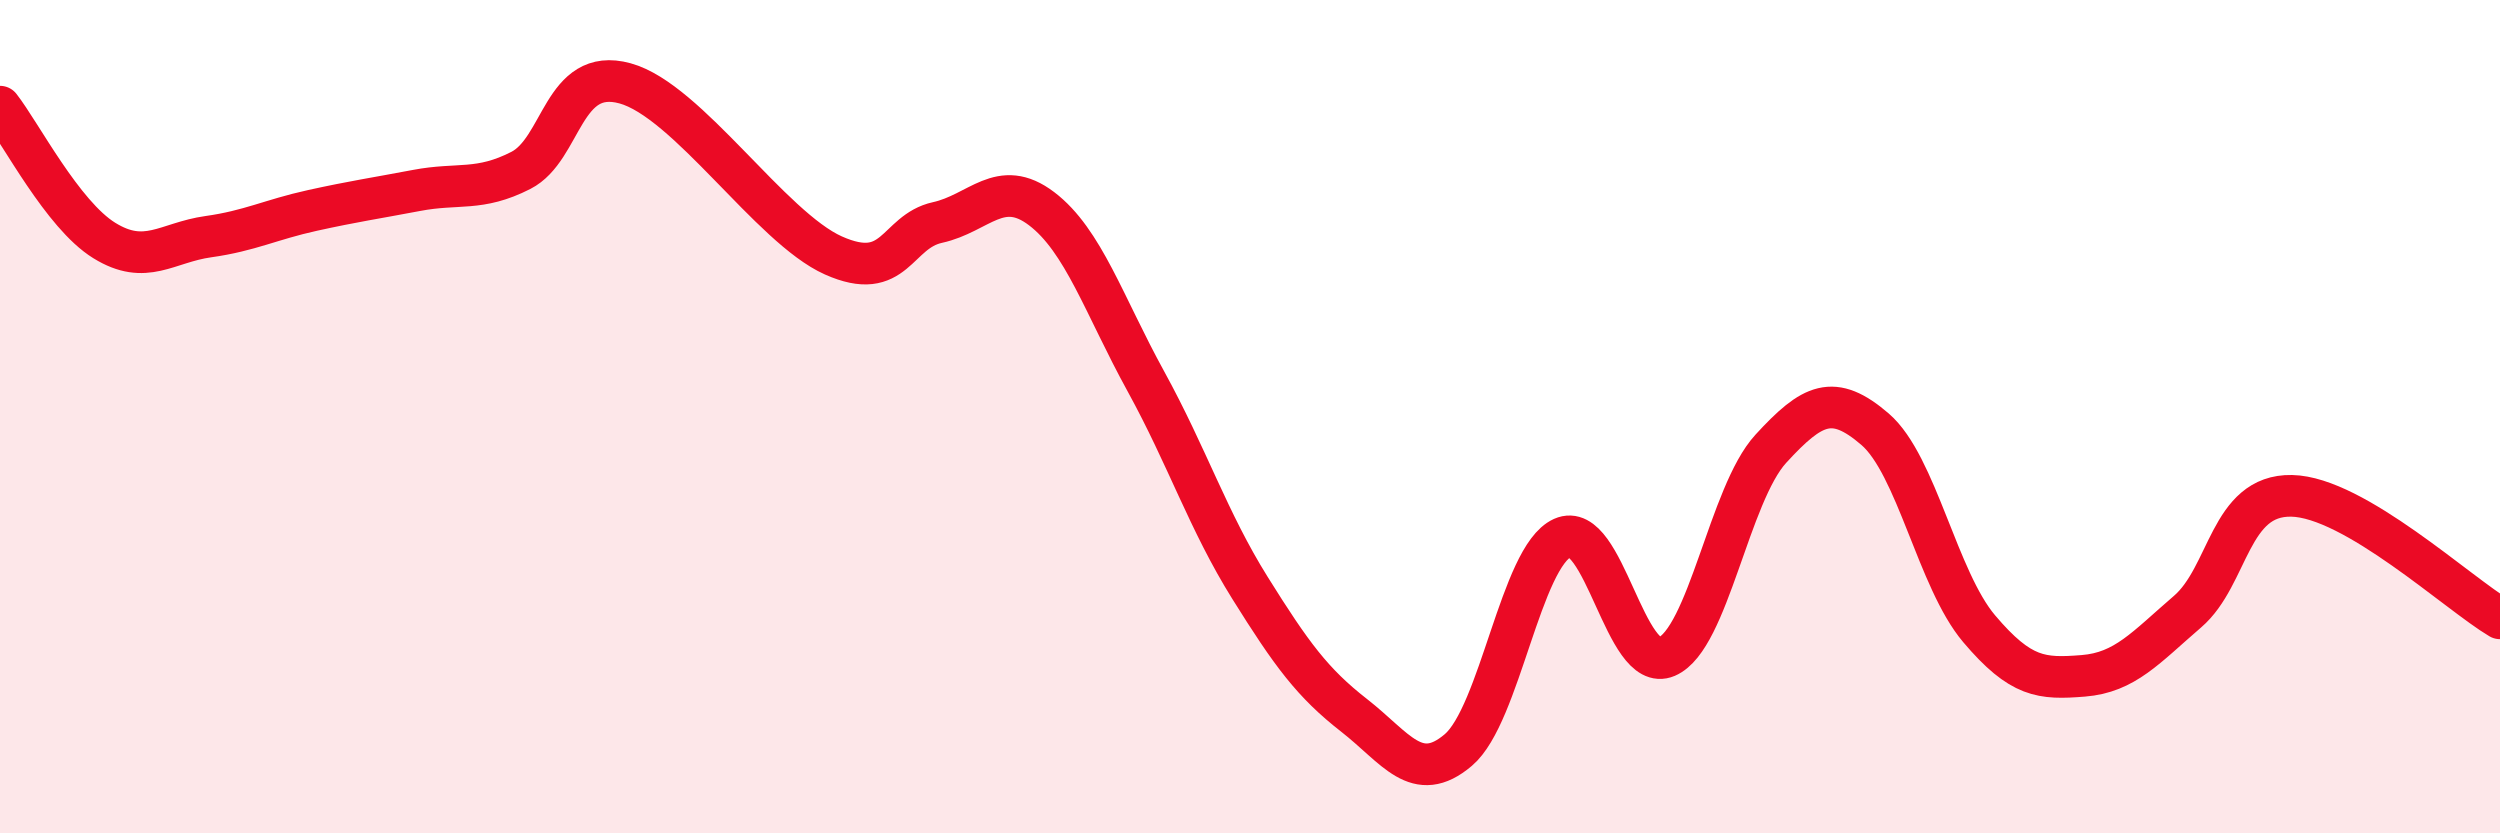 
    <svg width="60" height="20" viewBox="0 0 60 20" xmlns="http://www.w3.org/2000/svg">
      <path
        d="M 0,2.56 C 0.5,3.2 1.5,5.15 2.5,5.77 C 3.5,6.39 4,5.82 5,5.68 C 6,5.54 6.5,5.27 7.5,5.05 C 8.5,4.83 9,4.76 10,4.57 C 11,4.38 11.5,4.6 12.5,4.09 C 13.5,3.58 13.5,1.59 15,2 C 16.5,2.41 18.5,5.46 20,6.13 C 21.5,6.8 21.5,5.56 22.5,5.34 C 23.5,5.12 24,4.25 25,5.01 C 26,5.77 26.5,7.33 27.5,9.15 C 28.5,10.97 29,12.51 30,14.11 C 31,15.71 31.5,16.39 32.5,17.17 C 33.5,17.95 34,18.85 35,18 C 36,17.15 36.5,13.36 37.5,12.91 C 38.5,12.46 39,16.19 40,15.76 C 41,15.33 41.5,11.86 42.5,10.77 C 43.5,9.68 44,9.44 45,10.3 C 46,11.16 46.5,13.91 47.5,15.09 C 48.5,16.27 49,16.3 50,16.22 C 51,16.14 51.5,15.54 52.5,14.68 C 53.5,13.82 53.5,11.87 55,11.9 C 56.5,11.93 59,14.25 60,14.84L60 20L0 20Z"
        fill="#EB0A25"
        opacity="0.1"
        stroke-linecap="round"
        stroke-linejoin="round"
      />
      <path
        d="M 0,2.56 C 0.5,3.2 1.5,5.15 2.5,5.77 C 3.5,6.39 4,5.82 5,5.68 C 6,5.54 6.5,5.27 7.5,5.05 C 8.5,4.83 9,4.76 10,4.57 C 11,4.38 11.5,4.6 12.5,4.09 C 13.5,3.58 13.5,1.59 15,2 C 16.5,2.41 18.5,5.46 20,6.13 C 21.5,6.8 21.5,5.56 22.5,5.34 C 23.5,5.12 24,4.25 25,5.01 C 26,5.77 26.5,7.33 27.5,9.15 C 28.5,10.97 29,12.51 30,14.11 C 31,15.71 31.5,16.39 32.5,17.17 C 33.5,17.95 34,18.85 35,18 C 36,17.15 36.5,13.36 37.5,12.91 C 38.5,12.46 39,16.19 40,15.76 C 41,15.33 41.5,11.86 42.5,10.77 C 43.5,9.68 44,9.44 45,10.3 C 46,11.16 46.5,13.91 47.5,15.09 C 48.5,16.27 49,16.3 50,16.22 C 51,16.14 51.5,15.54 52.5,14.68 C 53.5,13.82 53.5,11.87 55,11.9 C 56.5,11.93 59,14.25 60,14.84"
        stroke="#EB0A25"
        stroke-width="1"
        fill="none"
        stroke-linecap="round"
        stroke-linejoin="round"
      />
    </svg>
  